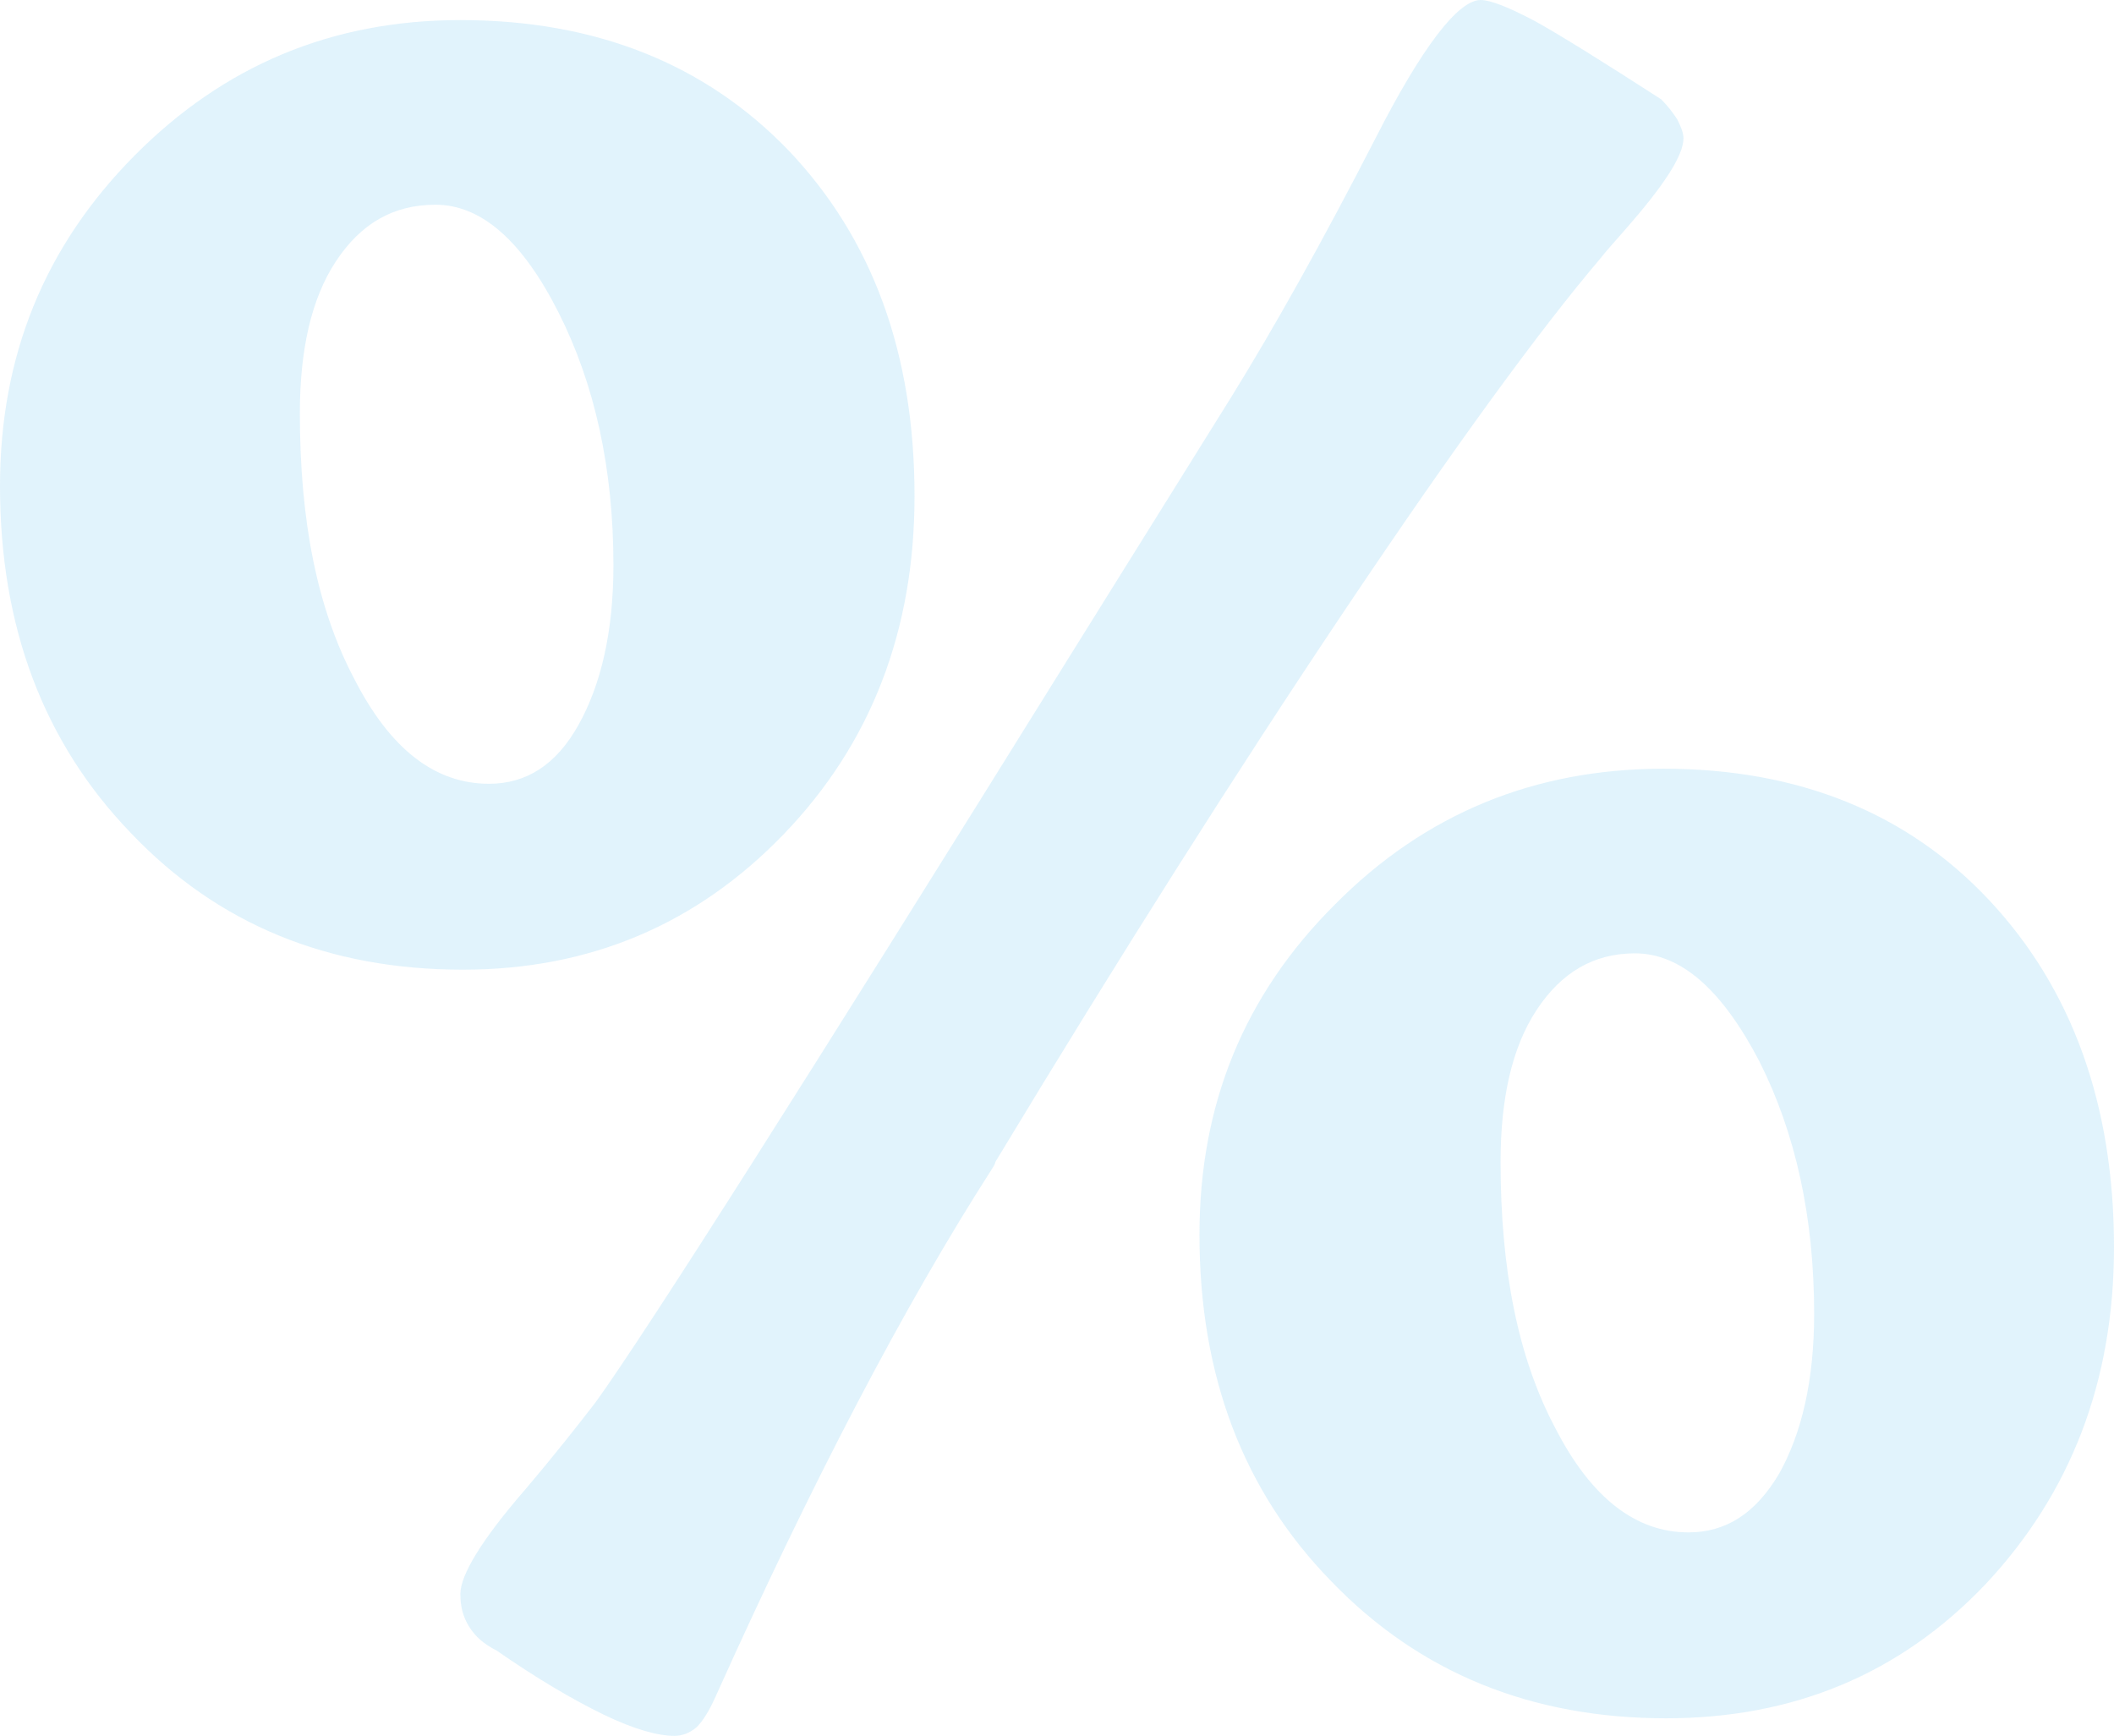 <svg width="123" height="101" viewBox="0 0 123 101" fill="none" xmlns="http://www.w3.org/2000/svg">
<path d="M87.309 67.601C87.309 63.947 87.961 60.951 89.409 58.758C90.856 56.566 92.739 55.47 95.128 55.47C97.806 55.47 100.195 57.589 102.367 61.755C104.467 65.92 105.553 70.817 105.553 76.444C105.553 80.318 104.829 83.387 103.526 85.726C102.15 88.064 100.413 89.161 98.241 89.161C95.2 89.161 92.594 87.187 90.494 83.095C88.323 79.002 87.309 73.886 87.309 67.601ZM69.789 71.84C69.789 80.025 72.323 86.749 77.463 92.011C82.603 97.346 89.119 99.977 96.938 99.977C104.322 99.977 110.548 97.419 115.543 92.157C120.466 86.895 123 80.391 123 72.571C123 64.24 120.539 57.516 115.76 52.4C110.982 47.284 104.612 44.727 96.793 44.727C89.264 44.727 82.893 47.358 77.68 52.619C72.395 57.881 69.789 64.24 69.789 71.84ZM97.951 8.039C97.951 7.747 97.806 7.381 97.589 6.943C97.3 6.504 97.01 6.139 96.648 5.774C93.245 3.581 90.784 2.046 89.336 1.242C87.816 0.438 86.73 0 86.151 0C84.848 0 82.748 2.704 79.997 8.112C76.956 14.032 74.133 19.075 71.599 23.167L62.26 38.149C46.912 62.851 37.718 77.321 34.678 81.56C33.664 82.876 32.288 84.629 30.551 86.676C28.017 89.599 26.786 91.645 26.786 92.742C26.786 93.472 26.931 94.057 27.293 94.642C27.655 95.227 28.162 95.665 28.886 96.03C31.203 97.638 33.302 98.881 35.112 99.758C36.922 100.635 38.297 101 39.238 101C39.673 101 40.107 100.854 40.541 100.488C40.904 100.123 41.265 99.538 41.627 98.734C47.274 86.164 52.632 75.933 57.699 68.04C57.844 67.821 57.916 67.674 57.916 67.601C65.156 55.616 71.961 44.873 78.332 35.372C84.703 25.871 89.626 19.148 93.101 15.055C93.39 14.69 93.897 14.105 94.549 13.374C96.793 10.816 97.951 9.062 97.951 8.039ZM17.447 24.044C17.447 20.39 18.099 17.394 19.547 15.201C20.995 13.009 22.877 11.912 25.338 11.912C28.017 11.912 30.406 14.032 32.506 18.198C34.605 22.363 35.691 27.26 35.691 32.887C35.691 36.761 34.967 39.83 33.664 42.169C32.361 44.507 30.623 45.603 28.451 45.603C25.338 45.603 22.732 43.63 20.633 39.538C18.461 35.445 17.447 30.329 17.447 24.044ZM0 28.283C0 36.468 2.534 43.192 7.602 48.454C12.669 53.789 19.112 56.42 26.931 56.42C34.316 56.42 40.541 53.789 45.609 48.527C50.677 43.265 53.211 36.687 53.211 28.868C53.211 20.536 50.749 13.886 45.899 8.77C41.048 3.727 34.678 1.169 26.786 1.169C19.33 1.169 13.031 3.8 7.819 9.062C2.606 14.324 0 20.682 0 28.283Z" fill="#3BB0EB" fill-opacity="0.15"/>
</svg>
